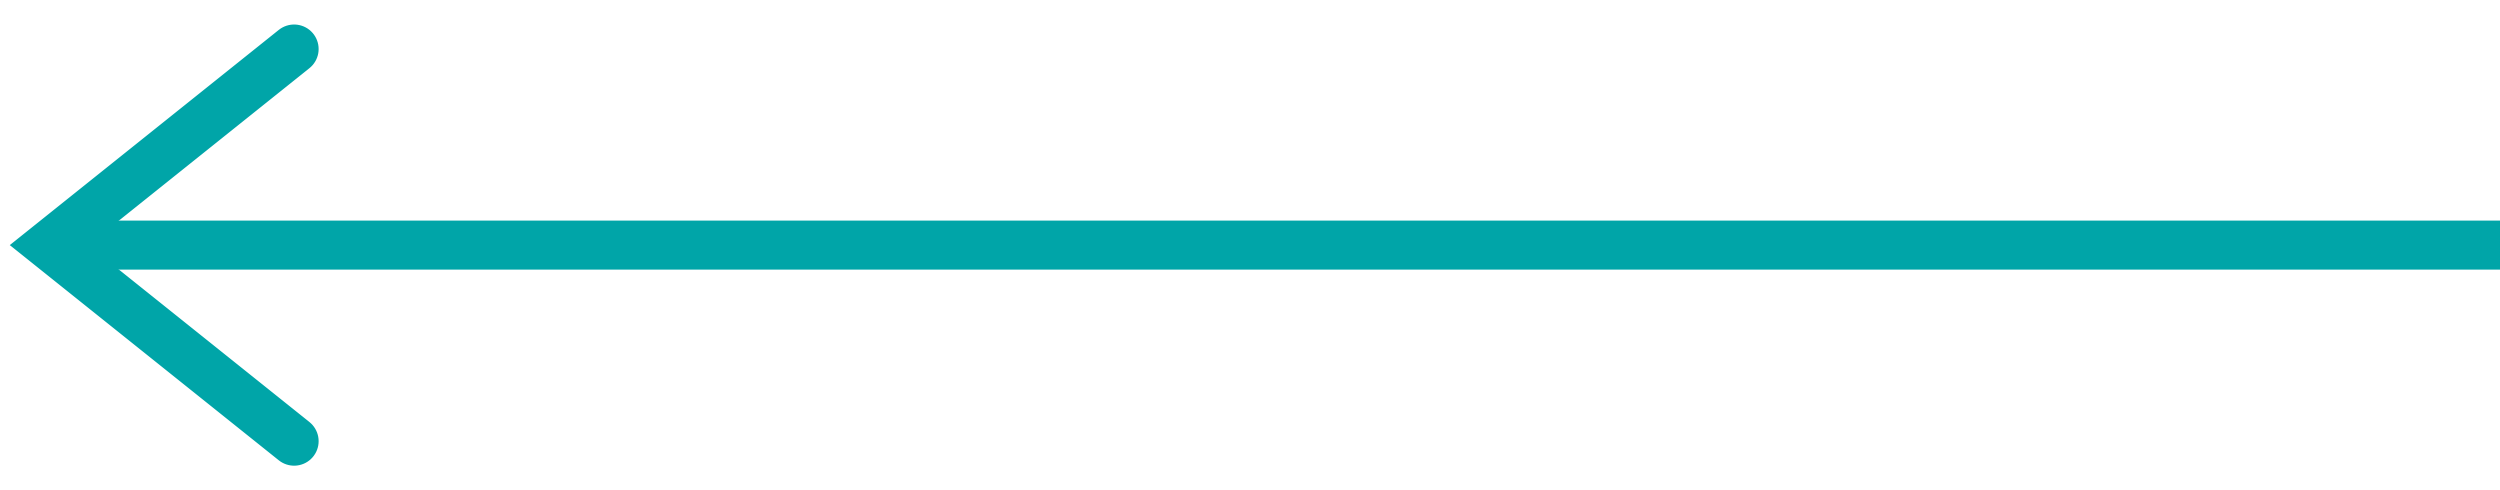 <svg width="51" height="10" viewBox="0 0 51 10" fill="none" xmlns="http://www.w3.org/2000/svg">
<path d="M1 5L51 5" stroke="#00A5A8"/>
<path d="M6 1L1 5L6 9" stroke="#00A5A8" stroke-linecap="round"/>
</svg>
